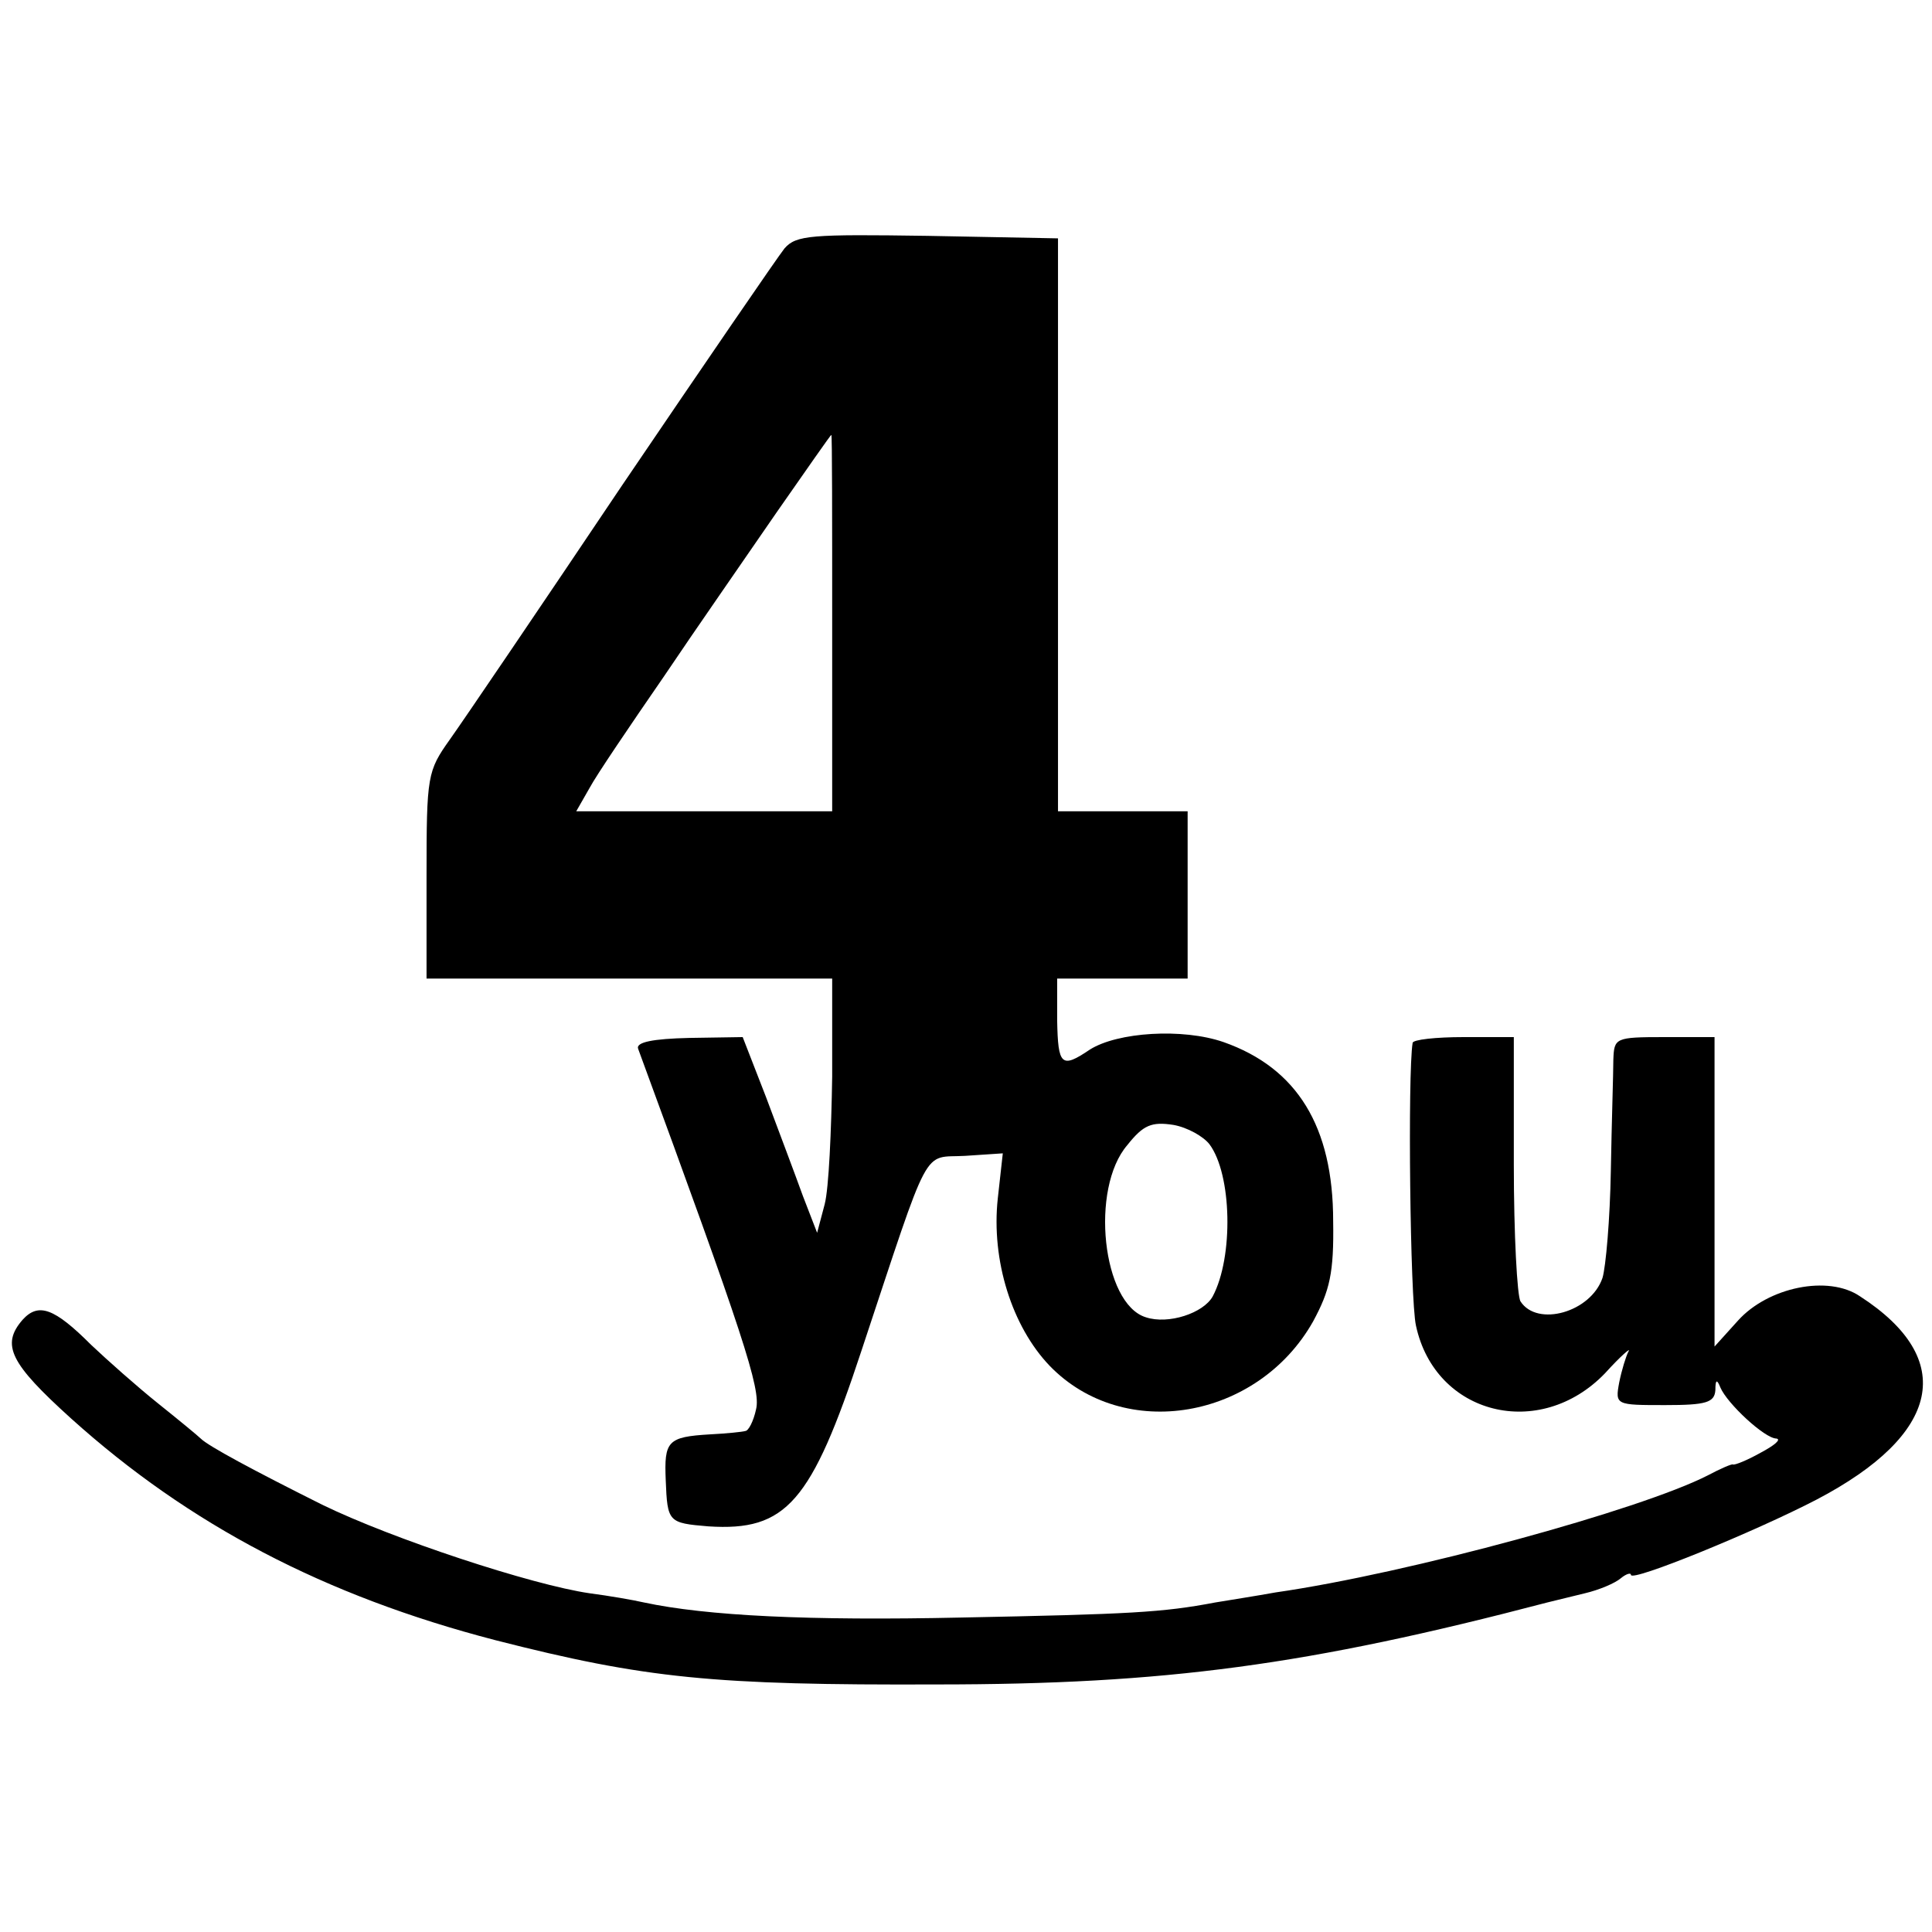 <?xml version="1.0" standalone="no"?>
<!DOCTYPE svg PUBLIC "-//W3C//DTD SVG 20010904//EN"
 "http://www.w3.org/TR/2001/REC-SVG-20010904/DTD/svg10.dtd">
<svg version="1.0" xmlns="http://www.w3.org/2000/svg"
 width="231pt" height="231pt" viewBox="0 0 231 231"
 preserveAspectRatio="xMidYMid meet">
<g transform="translate(0,231) scale(0.1,-0.1)"
fill="#000000" stroke="none">
<path d="M938 2013 c-8 -10 -95 -137 -194 -283 -98 -146 -191 -283 -206 -304
-27 -38 -28 -43 -28 -163 l0 -123 243 0 242 0 0 -117 c-1 -65 -4 -134 -9 -153
l-9 -34 -17 44 c-9 25 -29 78 -44 118 l-28 72 -64 -1 c-43 -1 -64 -5 -61 -13
126 -343 147 -407 141 -431 -3 -14 -9 -26 -13 -26 -3 -1 -22 -3 -42 -4 -51 -3
-55 -8 -53 -55 2 -50 3 -51 51 -55 93 -6 123 28 183 210 84 253 72 230 124
233 l45 3 -6 -54 c-8 -74 17 -153 62 -200 89 -92 249 -64 315 53 20 37 25 58
24 120 0 113 -43 183 -131 214 -49 17 -127 12 -160 -9 -34 -23 -38 -19 -39 35
l0 50 78 0 78 0 0 100 0 100 -78 0 -77 0 0 343 0 342 -156 3 c-139 2 -157 1
-171 -15z m57 -448 l0 -225 -153 0 -153 0 16 28 c8 15 48 74 88 132 39 58 101
147 136 198 35 50 64 92 65 92 1 0 1 -101 1 -225z m451 -623 c27 -36 29 -135
4 -182 -11 -20 -53 -34 -80 -25 -52 16 -67 154 -22 206 19 24 29 28 55 24 17
-3 36 -14 43 -23z"/>
<path d="M1689 1063 c-6 -37 -3 -307 4 -338 23 -107 148 -138 226 -57 19 21
32 32 28 26 -3 -6 -8 -22 -11 -37 -5 -27 -4 -27 55 -27 49 0 59 3 60 18 0 13
2 13 6 3 8 -19 53 -61 67 -61 6 -1 -2 -8 -19 -17 -16 -9 -31 -15 -33 -14 -1 1
-15 -5 -30 -13 -80 -41 -357 -117 -517 -140 -22 -4 -54 -9 -72 -12 -63 -12
-102 -14 -303 -18 -183 -4 -305 2 -380 18 -13 3 -42 8 -65 11 -69 10 -236 65
-320 106 -82 41 -136 70 -145 79 -3 3 -26 22 -51 42 -25 20 -61 52 -80 70 -44
44 -63 51 -82 30 -26 -30 -15 -52 58 -118 141 -127 303 -212 507 -265 180 -46
261 -54 528 -53 273 0 444 23 730 98 8 2 29 7 45 11 17 4 36 12 43 18 6 5 12
7 12 4 0 -9 149 52 222 90 149 78 168 168 52 243 -38 26 -110 11 -146 -29
l-28 -31 0 185 0 185 -60 0 c-59 0 -60 -1 -61 -27 0 -16 -2 -75 -3 -133 -1
-58 -6 -115 -10 -128 -14 -41 -78 -59 -98 -28 -4 6 -8 80 -8 164 l0 152 -60 0
c-33 0 -61 -3 -61 -7z"/>
</g>
</svg>
